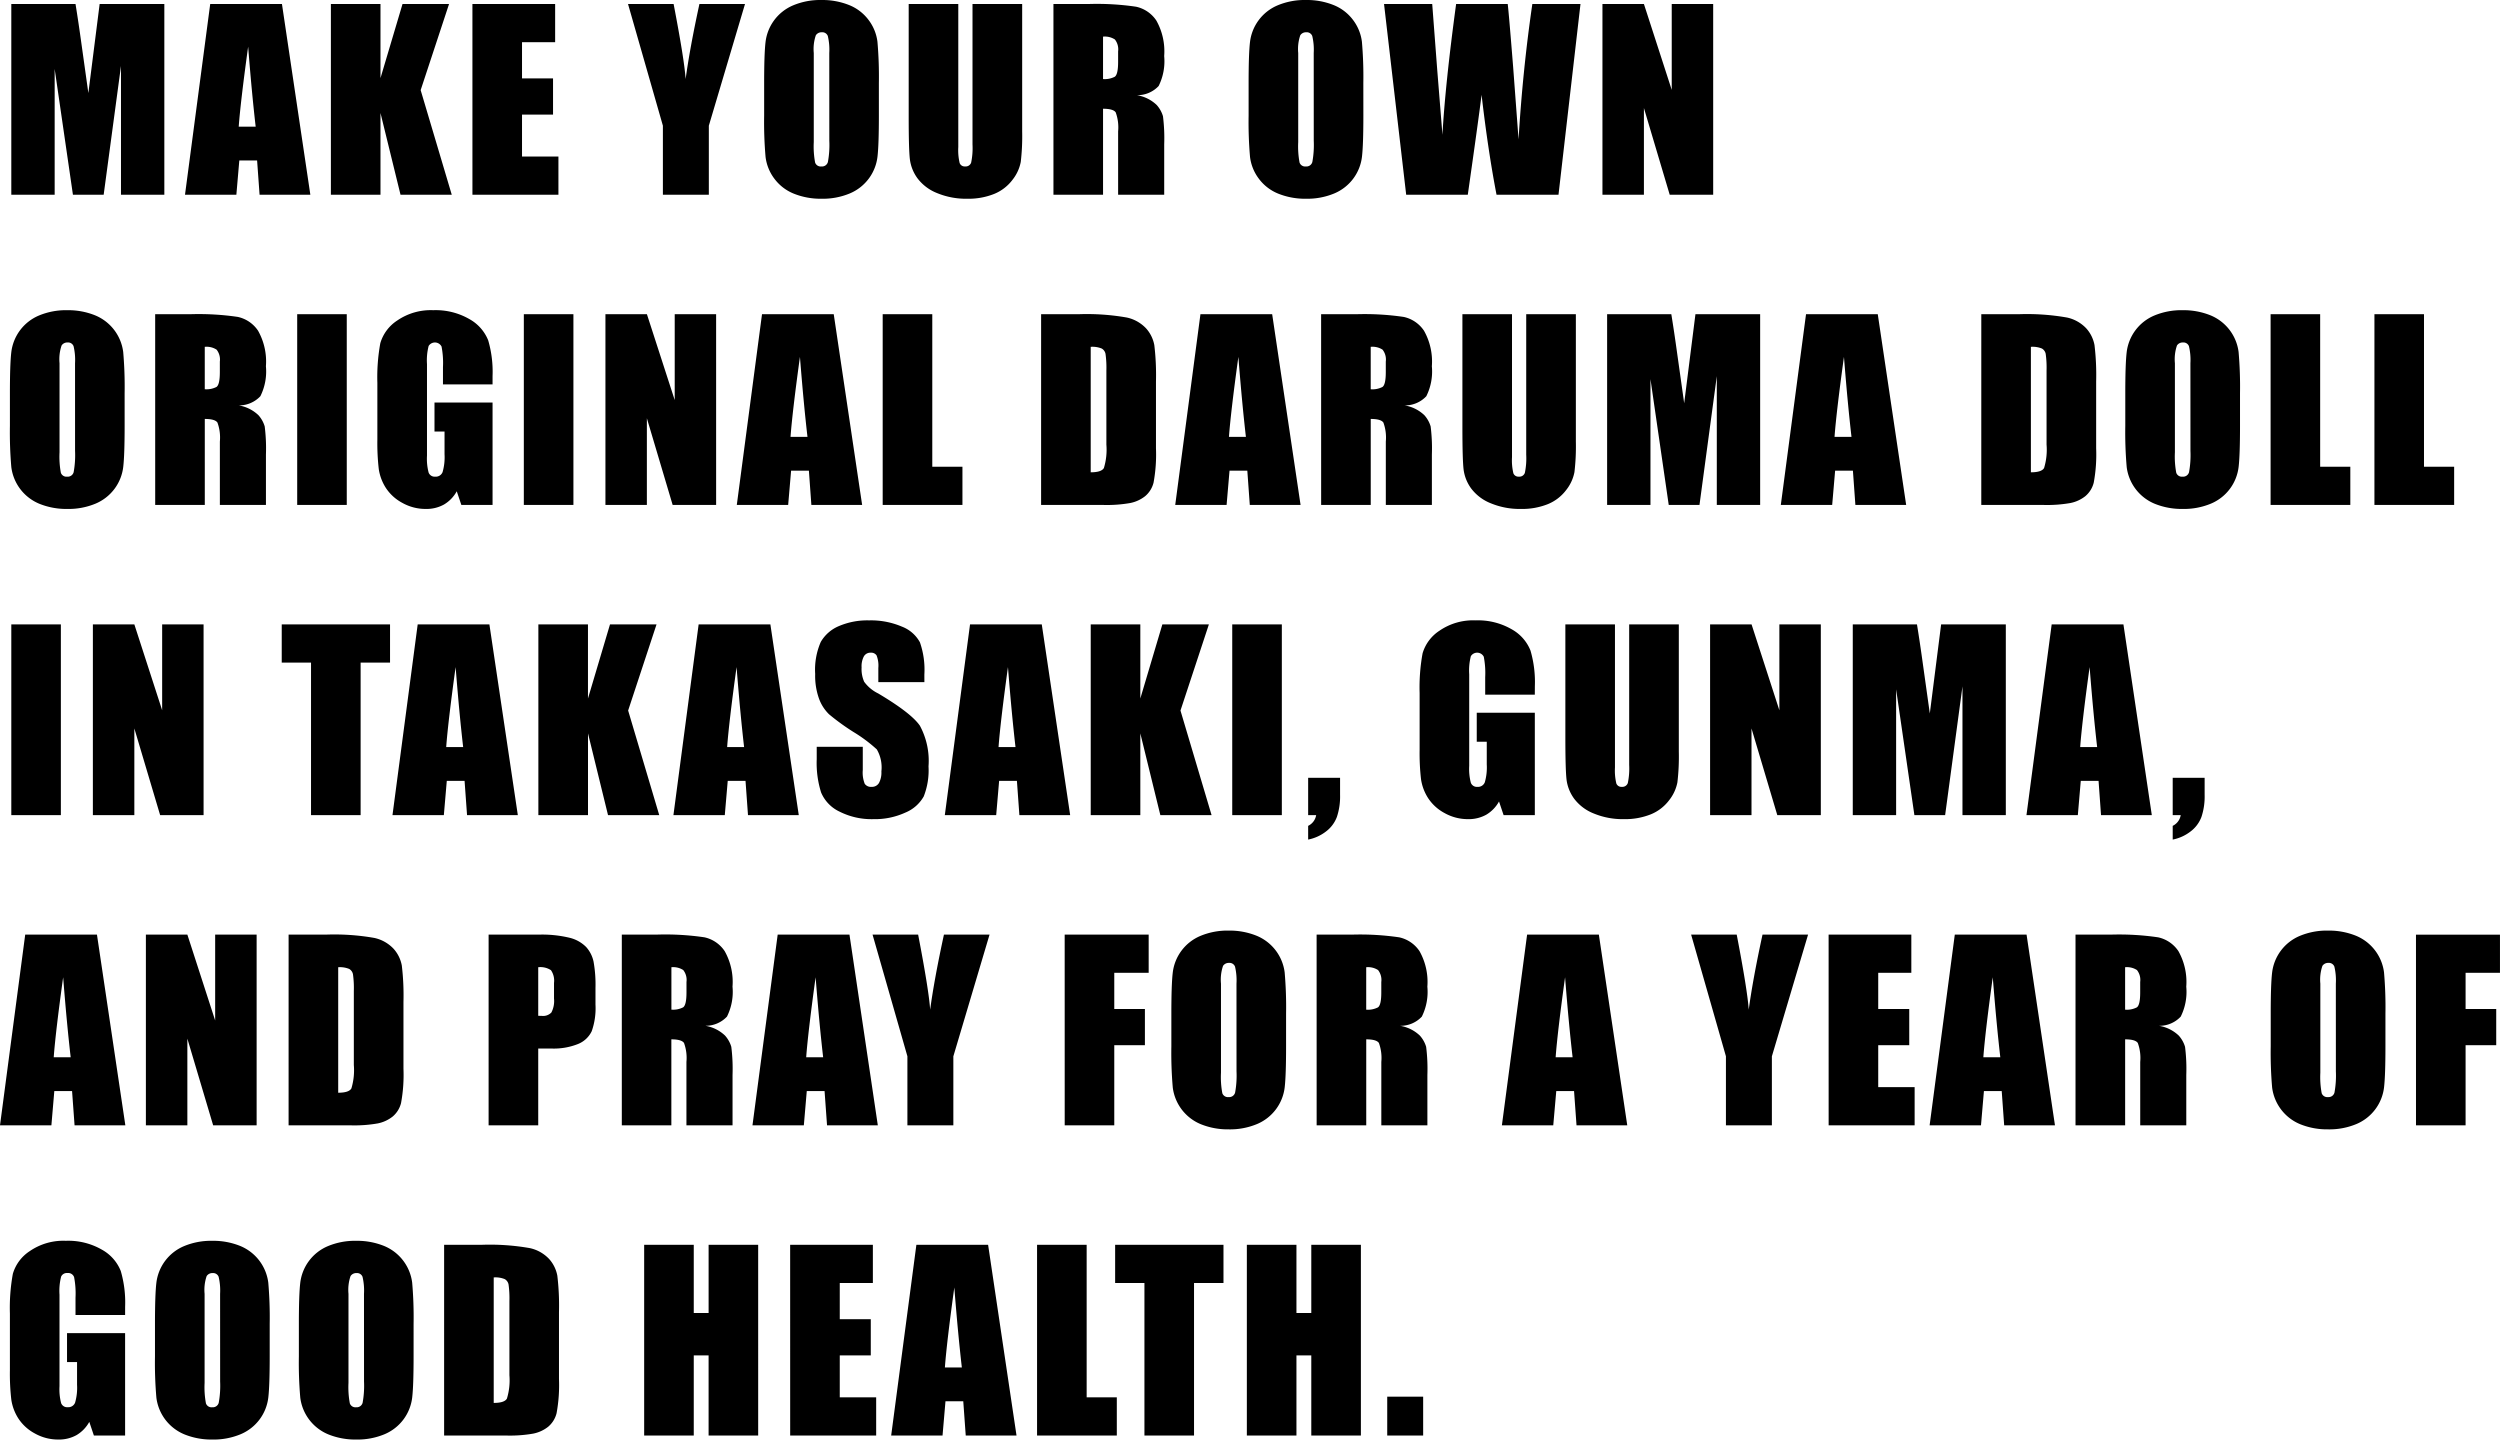 <svg xmlns="http://www.w3.org/2000/svg" width="290.137" height="167.064" viewBox="0 0 290.137 167.064"><path data-name="Path 122529" d="M19.072.465V22.6h-5.031V7.657L12.031 22.6H8.464L6.344 8v14.6H1.312V.465h7.452q.328 2 .7 4.7l.79 5.635L11.564.465zm13.65 0L36.017 22.6h-5.892l-.287-3.979h-2.065l-.342 3.979H21.47L24.396.465zM29.673 14.7q-.437-3.76-.875-9.283-.875 6.344-1.094 9.283zM52.114.465l-3.295 9.994 3.61 12.141h-5.947l-2.325-9.488V22.6h-5.756V.465h5.756v8.6l2.557-8.6zm2.713 0h9.6v4.43h-3.844v4.2h3.6V13.3h-3.6v4.87h4.225v4.43h-9.98zm31.634 0l-4.197 14.123V22.6h-5.332v-8.012L72.885.465h5.291q1.244 6.467 1.395 8.709.479-3.541 1.6-8.709zm15.537 12.961q0 3.336-.157 4.724a5.293 5.293 0 01-.984 2.536 5.3 5.3 0 01-2.236 1.764 8.137 8.137 0 01-3.281.615 8.338 8.338 0 01-3.192-.581 5.249 5.249 0 01-2.276-1.743 5.239 5.239 0 01-1.025-2.529 46.737 46.737 0 01-.164-4.785V9.64q0-3.336.157-4.724a5.293 5.293 0 01.984-2.536A5.3 5.3 0 0192.059.616 8.137 8.137 0 0195.34.001a8.338 8.338 0 013.192.581 5.249 5.249 0 012.276 1.743 5.239 5.239 0 011.025 2.529 46.737 46.737 0 01.164 4.785zm-5.756-7.273a6.859 6.859 0 00-.171-1.976.68.68 0 00-.7-.431.786.786 0 00-.69.349 4.94 4.94 0 00-.239 2.058v10.336a10.163 10.163 0 00.157 2.379.686.686 0 00.731.451.708.708 0 00.752-.52 10.951 10.951 0 00.164-2.475zM118.628.466v14.792a25.672 25.672 0 01-.164 3.534 4.8 4.8 0 01-.971 2.092 5.037 5.037 0 01-2.129 1.627 8 8 0 01-3.11.554 8.75 8.75 0 01-3.5-.656 5.268 5.268 0 01-2.27-1.709 4.734 4.734 0 01-.889-2.222q-.137-1.169-.137-4.915V.463h5.756v16.6a6.547 6.547 0 00.157 1.853.616.616 0 00.636.4.665.665 0 00.7-.444 8.273 8.273 0 00.157-2.1V.465zm3.629 0h4.074a31.15 31.15 0 015.517.314 3.8 3.8 0 012.352 1.606 7.292 7.292 0 01.909 4.122 6.442 6.442 0 01-.643 3.473 3.375 3.375 0 01-2.529 1.066 4.324 4.324 0 012.3 1.135 3.389 3.389 0 01.731 1.306 20.621 20.621 0 01.144 3.274V22.6h-5.348v-7.355a5.074 5.074 0 00-.28-2.2q-.28-.424-1.47-.424V22.6h-5.756zm5.756 3.787v4.922a2.533 2.533 0 001.36-.267q.39-.267.39-1.729V5.962a1.845 1.845 0 00-.376-1.381 2.139 2.139 0 00-1.375-.329zm30.212 9.174q0 3.336-.157 4.724a5.293 5.293 0 01-.984 2.536 5.3 5.3 0 01-2.236 1.763 8.137 8.137 0 01-3.284.615 8.338 8.338 0 01-3.192-.581 5.249 5.249 0 01-2.276-1.743 5.239 5.239 0 01-1.025-2.529 46.737 46.737 0 01-.164-4.785V9.64q0-3.336.157-4.724a5.293 5.293 0 01.984-2.536 5.3 5.3 0 012.235-1.764A8.137 8.137 0 01151.564 0a8.338 8.338 0 013.192.581 5.249 5.249 0 012.276 1.743 5.239 5.239 0 011.025 2.529 46.737 46.737 0 01.164 4.785zm-5.761-7.274a6.858 6.858 0 00-.171-1.976.68.68 0 00-.7-.431.786.786 0 00-.69.349 4.941 4.941 0 00-.239 2.058v10.336a10.164 10.164 0 00.157 2.379.686.686 0 00.731.451.708.708 0 00.752-.52 10.951 10.951 0 00.164-2.475zM183.423.466L180.871 22.6h-7.191q-.984-5.1-1.736-11.594-.342 2.775-1.6 11.594h-7.15L160.624.465h5.592l.588 7.725.6 7.451q.314-5.783 1.586-15.176h5.988q.123.971.629 7.3l.629 8.408q.479-8.025 1.6-15.709zm15.4 0V22.6h-5.045l-2.994-10.062V22.6h-4.812V.465h4.813l3.227 9.967V.465zM14.464 49.426q0 3.336-.157 4.724a5.29 5.29 0 01-3.22 4.3 8.137 8.137 0 01-3.281.615 8.338 8.338 0 01-3.192-.581 5.321 5.321 0 01-3.3-4.272 46.737 46.737 0 01-.164-4.785v-3.788q0-3.336.157-4.724a5.29 5.29 0 013.22-4.3A8.137 8.137 0 017.807 36a8.338 8.338 0 013.192.581 5.321 5.321 0 013.3 4.272 46.737 46.737 0 01.164 4.785zm-5.755-7.273a6.859 6.859 0 00-.171-1.976.68.68 0 00-.7-.431.786.786 0 00-.69.349 4.94 4.94 0 00-.239 2.058v10.336a10.163 10.163 0 00.155 2.379.686.686 0 00.731.451.708.708 0 00.752-.52 10.951 10.951 0 00.164-2.475zm9.3-5.687h4.074a31.15 31.15 0 015.517.314 3.8 3.8 0 012.352 1.606 7.293 7.293 0 01.909 4.122 6.442 6.442 0 01-.643 3.473 3.375 3.375 0 01-2.529 1.066 4.324 4.324 0 012.3 1.135 3.389 3.389 0 01.731 1.306 20.621 20.621 0 01.144 3.274V58.6h-5.347v-7.355a5.074 5.074 0 00-.28-2.2q-.28-.424-1.47-.424V58.6h-5.756zm5.755 3.786v4.922a2.533 2.533 0 001.36-.267q.39-.267.39-1.729v-1.217a1.845 1.845 0 00-.376-1.381 2.139 2.139 0 00-1.374-.328zm16.48-3.787V58.6h-5.753V36.465zm16.92 8.149h-5.755V42.6a9.964 9.964 0 00-.164-2.379.86.86 0 00-1.5-.068 6.677 6.677 0 00-.191 2.105v10.627a6.327 6.327 0 00.191 1.962.746.746 0 00.766.472.844.844 0 00.854-.533 6.237 6.237 0 00.226-2.078v-2.626h-1.166v-3.363h6.739V58.6h-3.622l-.533-1.586a4.022 4.022 0 01-1.483 1.538 4.18 4.18 0 01-2.112.513 5.491 5.491 0 01-2.714-.7 5.194 5.194 0 01-1.921-1.743 5.524 5.524 0 01-.82-2.181 26.2 26.2 0 01-.164-3.425v-6.58a22.028 22.028 0 01.342-4.607 4.726 4.726 0 011.96-2.629 6.876 6.876 0 014.19-1.2 7.808 7.808 0 014.2 1.039 4.9 4.9 0 012.174 2.468 13.071 13.071 0 01.503 4.15zm9.384-8.148V58.6h-5.755V36.465zm16.562 0V58.6h-5.046l-2.992-10.062V58.6h-4.808V36.465h4.813l3.227 9.967v-9.967zm13.65 0l3.296 22.134h-5.892l-.287-3.979h-2.065L91.47 58.6h-5.961l2.926-22.135zM93.712 50.7q-.437-3.76-.875-9.283-.873 6.341-1.093 9.283zm14.484-14.232V54.17h3.5v4.43h-9.256V36.465zm12.63 0h4.307a26.79 26.79 0 015.64.383 4.324 4.324 0 012.235 1.258 3.982 3.982 0 01.957 1.948 29.44 29.44 0 01.191 4.218v7.752a18.006 18.006 0 01-.28 3.985 3 3 0 01-.978 1.572 4.066 4.066 0 01-1.723.793 15.57 15.57 0 01-3.09.226h-7.26zm5.756 3.787v14.558q1.244 0 1.531-.5a7.307 7.307 0 00.288-2.713V43a11.545 11.545 0 00-.1-1.928.914.914 0 00-.438-.622 2.84 2.84 0 00-1.281-.198zm21.06-3.787l3.295 22.132h-5.893l-.287-3.979h-2.064l-.341 3.979h-5.961l2.926-22.135zM144.594 50.7q-.438-3.76-.875-9.283-.875 6.344-1.094 9.283zm8.728-14.232h4.074a31.15 31.15 0 015.517.314 3.8 3.8 0 012.352 1.606 7.292 7.292 0 01.909 4.122 6.442 6.442 0 01-.643 3.473 3.375 3.375 0 01-2.529 1.066 4.324 4.324 0 012.3 1.135 3.389 3.389 0 01.731 1.306 20.621 20.621 0 01.144 3.274V58.6h-5.346v-7.355a5.074 5.074 0 00-.28-2.2q-.28-.424-1.47-.424V58.6h-5.756zm5.756 3.787v4.922a2.533 2.533 0 001.36-.267q.39-.267.39-1.729v-1.22a1.845 1.845 0 00-.376-1.381 2.139 2.139 0 00-1.374-.328zm23.808-3.787v14.79a25.672 25.672 0 01-.164 3.534 4.8 4.8 0 01-.971 2.092 5.037 5.037 0 01-2.126 1.627 8 8 0 01-3.11.554 8.75 8.75 0 01-3.5-.656 5.268 5.268 0 01-2.27-1.709 4.734 4.734 0 01-.889-2.222q-.137-1.169-.137-4.915v-13.1h5.756v16.6a6.547 6.547 0 00.157 1.853.616.616 0 00.636.4.665.665 0 00.7-.444 8.274 8.274 0 00.157-2.1V36.465zm21.388 0V58.6h-5.031V43.657l-2.01 14.943h-3.569L191.545 44v14.6h-5.031V36.465h7.45q.328 2 .7 4.7l.793 5.633 1.307-10.333zm13.65 0l3.295 22.132h-5.893l-.287-3.979h-2.064l-.342 3.979h-5.961l2.926-22.135zM214.875 50.7q-.438-3.76-.875-9.283-.875 6.344-1.094 9.283zm15.064-14.232h4.307a26.79 26.79 0 015.64.383 4.324 4.324 0 012.235 1.258 3.982 3.982 0 01.957 1.948 29.44 29.44 0 01.191 4.218v7.752a18.006 18.006 0 01-.28 3.985 3 3 0 01-.978 1.572 4.066 4.066 0 01-1.723.793 15.57 15.57 0 01-3.09.226h-7.26zm5.756 3.787v14.558q1.244 0 1.531-.5a7.307 7.307 0 00.287-2.713V43a11.545 11.545 0 00-.1-1.928.914.914 0 00-.437-.622 2.84 2.84 0 00-1.281-.198zm24.269 9.171q0 3.336-.157 4.724a5.29 5.29 0 01-3.22 4.3 8.137 8.137 0 01-3.281.615 8.338 8.338 0 01-3.192-.581 5.321 5.321 0 01-3.3-4.272 46.737 46.737 0 01-.164-4.785v-3.788q0-3.336.157-4.724a5.29 5.29 0 013.22-4.3 8.137 8.137 0 013.281-.615 8.338 8.338 0 013.192.581 5.321 5.321 0 013.3 4.272 46.737 46.737 0 01.164 4.785zm-5.756-7.273a6.858 6.858 0 00-.171-1.976.68.68 0 00-.7-.431.786.786 0 00-.69.349 4.941 4.941 0 00-.239 2.058v10.336a10.164 10.164 0 00.157 2.379.686.686 0 00.731.451.708.708 0 00.752-.52 10.951 10.951 0 00.164-2.475zm15.058-5.687V54.17h3.5v4.43h-9.252V36.465zm12.05 0V54.17h3.5v4.43h-9.252V36.465zM7.064 72.465V94.6H1.312V72.465zm16.562 0V94.6h-5.041l-2.994-10.062V94.6h-4.812V72.465h4.813l3.227 9.967v-9.967zm21.64 0v4.43h-3.414V94.6h-5.756V76.895h-3.4v-4.43zm11.531 0L60.096 94.6h-5.893l-.287-3.979h-2.064L51.51 94.6h-5.961l2.926-22.135zM53.752 86.7q-.438-3.76-.875-9.283-.875 6.344-1.094 9.283zm22.441-14.235l-3.295 9.994 3.61 12.141h-5.944l-2.324-9.488V94.6h-5.76V72.465h5.756v8.6l2.557-8.6zm13.213 0L92.701 94.6h-5.893l-.287-3.979h-2.064l-.342 3.979h-5.961l2.926-22.135zM86.357 86.7q-.437-3.76-.875-9.283-.875 6.344-1.094 9.283zm20.923-7.533h-5.346v-1.643a3.218 3.218 0 00-.205-1.463.754.754 0 00-.684-.314.87.87 0 00-.786.424 2.457 2.457 0 00-.267 1.285 3.631 3.631 0 00.3 1.668 4.364 4.364 0 001.627 1.354q3.842 2.283 4.84 3.746a8.582 8.582 0 011 4.717 8.275 8.275 0 01-.554 3.486 4.337 4.337 0 01-2.14 1.88 8.463 8.463 0 01-3.691.759 8.253 8.253 0 01-3.944-.875 4.291 4.291 0 01-2.14-2.229 11.425 11.425 0 01-.506-3.842v-1.45h5.346v2.693a3.546 3.546 0 00.226 1.6.872.872 0 00.8.355.937.937 0 00.854-.451 2.574 2.574 0 00.28-1.34 4.151 4.151 0 00-.533-2.557 17 17 0 00-2.693-2.01 26.5 26.5 0 01-2.844-2.06 4.83 4.83 0 01-1.156-1.78 7.821 7.821 0 01-.458-2.9 8.041 8.041 0 01.649-3.719 4.37 4.37 0 012.1-1.839 8.371 8.371 0 013.5-.663 9.119 9.119 0 013.821.725 4 4 0 012.088 1.826 9.663 9.663 0 01.513 3.739zm13.623-6.7l3.295 22.133h-5.893l-.287-3.979h-2.064l-.342 3.979h-5.961l2.926-22.135zM117.854 86.7q-.437-3.76-.875-9.283-.875 6.344-1.094 9.283zm22.441-14.232L137 82.462l3.61 12.138h-5.946l-2.324-9.488V94.6h-5.756V72.465h5.756v8.6l2.557-8.6zm8.468 0V94.6h-5.756V72.465zm6.759 17.8v1.982a7.476 7.476 0 01-.369 2.557 3.757 3.757 0 01-1.278 1.7 4.947 4.947 0 01-2.058.93v-1.593a1.682 1.682 0 00.93-1.244h-.93v-4.334zm22.6-9.652h-5.758V78.6a9.964 9.964 0 00-.164-2.379.86.86 0 00-1.5-.068 6.677 6.677 0 00-.191 2.105v10.627a6.327 6.327 0 00.191 1.962.746.746 0 00.766.472.844.844 0 00.854-.533 6.237 6.237 0 00.226-2.078v-2.626h-1.162v-3.363h6.74V94.6h-3.623l-.533-1.586a4.022 4.022 0 01-1.483 1.538 4.18 4.18 0 01-2.112.513 5.491 5.491 0 01-2.714-.7 5.194 5.194 0 01-1.921-1.743 5.524 5.524 0 01-.82-2.181 26.2 26.2 0 01-.164-3.425v-6.58a22.028 22.028 0 01.342-4.607 4.726 4.726 0 011.962-2.632 6.876 6.876 0 014.19-1.2 7.808 7.808 0 014.2 1.039 4.9 4.9 0 012.174 2.468 13.071 13.071 0 01.506 4.149zm16.713-8.148v14.79a25.672 25.672 0 01-.164 3.534 4.8 4.8 0 01-.971 2.092 5.037 5.037 0 01-2.126 1.627 8 8 0 01-3.11.554 8.75 8.75 0 01-3.5-.656 5.268 5.268 0 01-2.27-1.709 4.734 4.734 0 01-.889-2.222q-.137-1.169-.137-4.915v-13.1h5.756v16.6a6.547 6.547 0 00.157 1.853.616.616 0 00.636.4.665.665 0 00.7-.444 8.274 8.274 0 00.157-2.1V72.465zm16.48 0V94.6h-5.051l-2.994-10.062V94.6h-4.806V72.465h4.813l3.227 9.967v-9.967zm21.47 0V94.6h-5.031V79.657L225.742 94.6h-3.568l-2.12-14.6v14.6h-5.031V72.465h7.451q.328 2 .7 4.7l.79 5.635 1.313-10.336zm13.65 0l3.293 22.132h-5.893l-.287-3.979h-2.064l-.342 3.979h-5.961l2.926-22.135zM243.384 86.7q-.438-3.76-.875-9.283-.875 6.344-1.094 9.283zm12.474 3.568v1.982a7.476 7.476 0 01-.369 2.557 3.757 3.757 0 01-1.278 1.7 4.947 4.947 0 01-2.058.93v-1.593a1.682 1.682 0 00.93-1.244h-.93v-4.334zM11.252 108.465l3.295 22.135H8.654l-.29-3.979H6.303l-.339 3.979H0l2.926-22.135zM8.203 122.7q-.437-3.76-.875-9.283-.875 6.341-1.094 9.283zm21.58-14.232V130.6h-5.045l-2.994-10.062V130.6h-4.813v-22.135h4.813l3.227 9.967v-9.967zm3.711 0h4.307a26.79 26.79 0 015.64.383 4.324 4.324 0 012.235 1.258 3.982 3.982 0 01.957 1.948 29.441 29.441 0 01.191 4.218v7.752a18.006 18.006 0 01-.28 3.985 3 3 0 01-.978 1.572 4.066 4.066 0 01-1.723.793 15.57 15.57 0 01-3.09.226h-7.26zm5.756 3.787v14.561q1.244 0 1.531-.5a7.307 7.307 0 00.283-2.716V115a11.544 11.544 0 00-.1-1.928.914.914 0 00-.437-.622 2.84 2.84 0 00-1.278-.198zm17.456-3.787h5.8a13.61 13.61 0 013.616.369 4.042 4.042 0 011.9 1.066 3.662 3.662 0 01.861 1.688 15.118 15.118 0 01.226 3.069v1.928a8.03 8.03 0 01-.437 3.09 3 3 0 01-1.606 1.49 7.6 7.6 0 01-3.056.52h-1.546v8.912h-5.759zm5.758 3.784v5.633q.246.014.424.014a1.331 1.331 0 001.1-.39 2.865 2.865 0 00.308-1.62v-1.818a2.133 2.133 0 00-.355-1.477 2.23 2.23 0 00-1.477-.342zm9.7-3.787h4.07a31.15 31.15 0 015.517.314 3.8 3.8 0 012.352 1.606 7.293 7.293 0 01.909 4.122 6.442 6.442 0 01-.643 3.473 3.375 3.375 0 01-2.529 1.066 4.324 4.324 0 012.3 1.135 3.389 3.389 0 01.731 1.306 20.621 20.621 0 01.144 3.274v5.839h-5.351v-7.355a5.074 5.074 0 00-.28-2.2q-.28-.424-1.47-.424v9.979h-5.75zm5.756 3.787v4.922a2.533 2.533 0 001.36-.267q.39-.267.39-1.729v-1.217a1.845 1.845 0 00-.376-1.381 2.139 2.139 0 00-1.378-.328zm20.664-3.787l3.291 22.135h-5.893l-.287-3.979H93.63l-.341 3.979h-5.961l2.926-22.135zM95.531 122.7q-.437-3.76-.875-9.283-.875 6.344-1.094 9.283zm19.31-14.232l-4.2 14.123v8.009h-5.332v-8.012l-4.045-14.123h5.291q1.244 6.467 1.395 8.709.479-3.541 1.6-8.709zm8.72 0h9.748v4.43h-3.992v4.2h3.555v4.202h-3.555v9.3h-5.753zm25.695 12.961q0 3.336-.157 4.724a5.29 5.29 0 01-3.22 4.3 8.137 8.137 0 01-3.281.615 8.338 8.338 0 01-3.192-.581 5.321 5.321 0 01-3.3-4.272 46.737 46.737 0 01-.164-4.785v-3.791q0-3.336.157-4.724a5.29 5.29 0 013.22-4.3A8.137 8.137 0 01142.6 108a8.338 8.338 0 013.192.581 5.321 5.321 0 013.3 4.272 46.737 46.737 0 01.164 4.785zm-5.756-7.273a6.858 6.858 0 00-.171-1.976.68.68 0 00-.7-.431.786.786 0 00-.69.349 4.941 4.941 0 00-.239 2.058v10.336a10.164 10.164 0 00.157 2.379.686.686 0 00.731.451.708.708 0 00.752-.52 10.951 10.951 0 00.164-2.475zm9.3-5.687h4.074a31.15 31.15 0 015.517.314 3.8 3.8 0 012.352 1.606 7.292 7.292 0 01.909 4.122 6.442 6.442 0 01-.643 3.473 3.375 3.375 0 01-2.529 1.066 4.324 4.324 0 012.3 1.135 3.389 3.389 0 01.731 1.306 20.621 20.621 0 01.144 3.274v5.835h-5.346v-7.355a5.074 5.074 0 00-.28-2.2q-.28-.424-1.47-.424v9.979h-5.756zm5.756 3.787v4.922a2.533 2.533 0 001.36-.267q.39-.267.39-1.729v-1.221a1.845 1.845 0 00-.376-1.381 2.139 2.139 0 00-1.372-.328zm27-3.787l3.296 22.131h-5.888l-.287-3.979h-2.064l-.349 3.979h-5.961l2.926-22.135zm-3.047 14.231q-.438-3.76-.875-9.283-.875 6.344-1.094 9.283zm27.327-14.232l-4.2 14.123v8.009h-5.332v-8.012l-4.04-14.123h5.291q1.244 6.467 1.395 8.709.479-3.541 1.6-8.709zm2.384 0h9.6v4.43h-3.842v4.2h3.6v4.202h-3.6v4.867h4.225v4.433h-9.98zm22.974 0l3.295 22.132h-5.893l-.287-3.979h-2.064l-.342 3.979h-5.961l2.922-22.135zm-3.048 14.232q-.438-3.76-.875-9.283-.875 6.344-1.094 9.283zm8.728-14.232h4.074a31.15 31.15 0 015.517.314 3.8 3.8 0 012.352 1.606 7.292 7.292 0 01.909 4.122 6.442 6.442 0 01-.643 3.473 3.375 3.375 0 01-2.529 1.066 4.324 4.324 0 012.3 1.135 3.389 3.389 0 01.731 1.306 20.621 20.621 0 01.144 3.274v5.836h-5.346v-7.355a5.074 5.074 0 00-.28-2.2q-.28-.424-1.47-.424v9.979h-5.759zm5.756 3.787v4.922a2.533 2.533 0 001.36-.267q.39-.267.39-1.729v-1.22a1.845 1.845 0 00-.376-1.381 2.139 2.139 0 00-1.374-.328zm30.212 9.174q0 3.336-.157 4.724a5.29 5.29 0 01-3.22 4.3 8.137 8.137 0 01-3.281.615 8.338 8.338 0 01-3.192-.581 5.321 5.321 0 01-3.3-4.272 46.737 46.737 0 01-.164-4.785v-3.791q0-3.336.157-4.724a5.29 5.29 0 013.22-4.3 8.137 8.137 0 013.281-.615 8.338 8.338 0 013.192.581 5.321 5.321 0 013.3 4.272 46.737 46.737 0 01.164 4.785zm-5.756-7.273a6.859 6.859 0 00-.171-1.976.68.68 0 00-.7-.431.786.786 0 00-.69.349 4.94 4.94 0 00-.239 2.058v10.336a10.163 10.163 0 00.157 2.379.686.686 0 00.731.451.708.708 0 00.752-.52 10.951 10.951 0 00.164-2.475zm9.3-5.687h9.748v4.43h-3.99v4.2h3.555v4.201h-3.555v9.3h-5.756zM14.519 152.614H8.764V150.6a9.964 9.964 0 00-.164-2.379.727.727 0 00-.779-.479.724.724 0 00-.725.41 6.677 6.677 0 00-.191 2.105v10.623a6.327 6.327 0 00.191 1.962.745.745 0 00.766.472.844.844 0 00.854-.533 6.237 6.237 0 00.226-2.078v-2.625H7.779v-3.363h6.74V166.6h-3.623l-.533-1.586a4.022 4.022 0 01-1.483 1.538 4.18 4.18 0 01-2.112.513 5.491 5.491 0 01-2.714-.7 5.194 5.194 0 01-1.921-1.743 5.524 5.524 0 01-.82-2.181 26.2 26.2 0 01-.164-3.425v-6.576a22.028 22.028 0 01.342-4.607 4.726 4.726 0 011.961-2.633 6.876 6.876 0 014.19-1.2 7.808 7.808 0 014.2 1.039 4.9 4.9 0 012.174 2.468 13.071 13.071 0 01.506 4.149zm16.781 4.813q0 3.336-.157 4.724a5.29 5.29 0 01-3.22 4.3 8.137 8.137 0 01-3.281.615 8.338 8.338 0 01-3.192-.581 5.321 5.321 0 01-3.3-4.272 46.737 46.737 0 01-.164-4.785v-3.787q0-3.336.157-4.724a5.29 5.29 0 013.22-4.3 8.137 8.137 0 013.281-.615 8.338 8.338 0 013.192.581 5.321 5.321 0 013.3 4.272 46.737 46.737 0 01.164 4.785zm-5.756-7.273a6.859 6.859 0 00-.171-1.976.68.68 0 00-.7-.431.786.786 0 00-.69.349 4.94 4.94 0 00-.239 2.058v10.336a10.163 10.163 0 00.157 2.379.686.686 0 00.731.451.708.708 0 00.752-.52 10.951 10.951 0 00.164-2.475zm22.455 7.273q0 3.336-.157 4.724a5.29 5.29 0 01-3.22 4.3 8.137 8.137 0 01-3.281.615 8.338 8.338 0 01-3.192-.581 5.321 5.321 0 01-3.3-4.272 46.737 46.737 0 01-.164-4.785v-3.787q0-3.336.157-4.724a5.29 5.29 0 013.22-4.3 8.137 8.137 0 013.281-.615 8.338 8.338 0 013.192.581 5.321 5.321 0 013.3 4.272 46.737 46.737 0 01.164 4.785zm-5.756-7.273a6.859 6.859 0 00-.171-1.976.68.68 0 00-.7-.431.786.786 0 00-.69.349 4.94 4.94 0 00-.239 2.058v10.336a10.164 10.164 0 00.157 2.379.686.686 0 00.731.451.708.708 0 00.752-.52 10.951 10.951 0 00.164-2.475zm9.3-5.687h4.307a26.79 26.79 0 015.64.383 4.324 4.324 0 012.235 1.258 3.982 3.982 0 01.957 1.948 29.441 29.441 0 01.191 4.218v7.752a18.006 18.006 0 01-.28 3.985 3 3 0 01-.978 1.572 4.066 4.066 0 01-1.723.793 15.57 15.57 0 01-3.09.226h-7.26zm5.756 3.787v14.561q1.244 0 1.531-.5a7.307 7.307 0 00.29-2.715V151a11.544 11.544 0 00-.1-1.928.914.914 0 00-.437-.622 2.84 2.84 0 00-1.281-.198zm30.691-3.787V166.6h-5.754v-9.3h-1.722v9.3h-5.756v-22.135h5.756v7.916h1.723v-7.916zm3.711 0h9.6v4.43h-3.842v4.2h3.6v4.203h-3.6v4.867h4.225v4.433h-9.98zm22.974 0l3.297 22.133h-5.893l-.287-3.979h-2.064l-.342 3.979h-5.961l2.926-22.135zm-3.047 14.233q-.437-3.76-.875-9.283-.875 6.344-1.094 9.283zm14.484-14.232v17.702h3.5v4.43h-9.256v-22.135zm15.879 0v4.43h-3.418V166.6h-5.756v-17.705h-3.4v-4.43zm15.947 0V166.6h-5.756v-9.3h-1.723v9.3h-5.756v-22.135h5.756v7.916h1.723v-7.916zm7.226 17.62v4.512h-4.17v-4.512z"/></svg>
